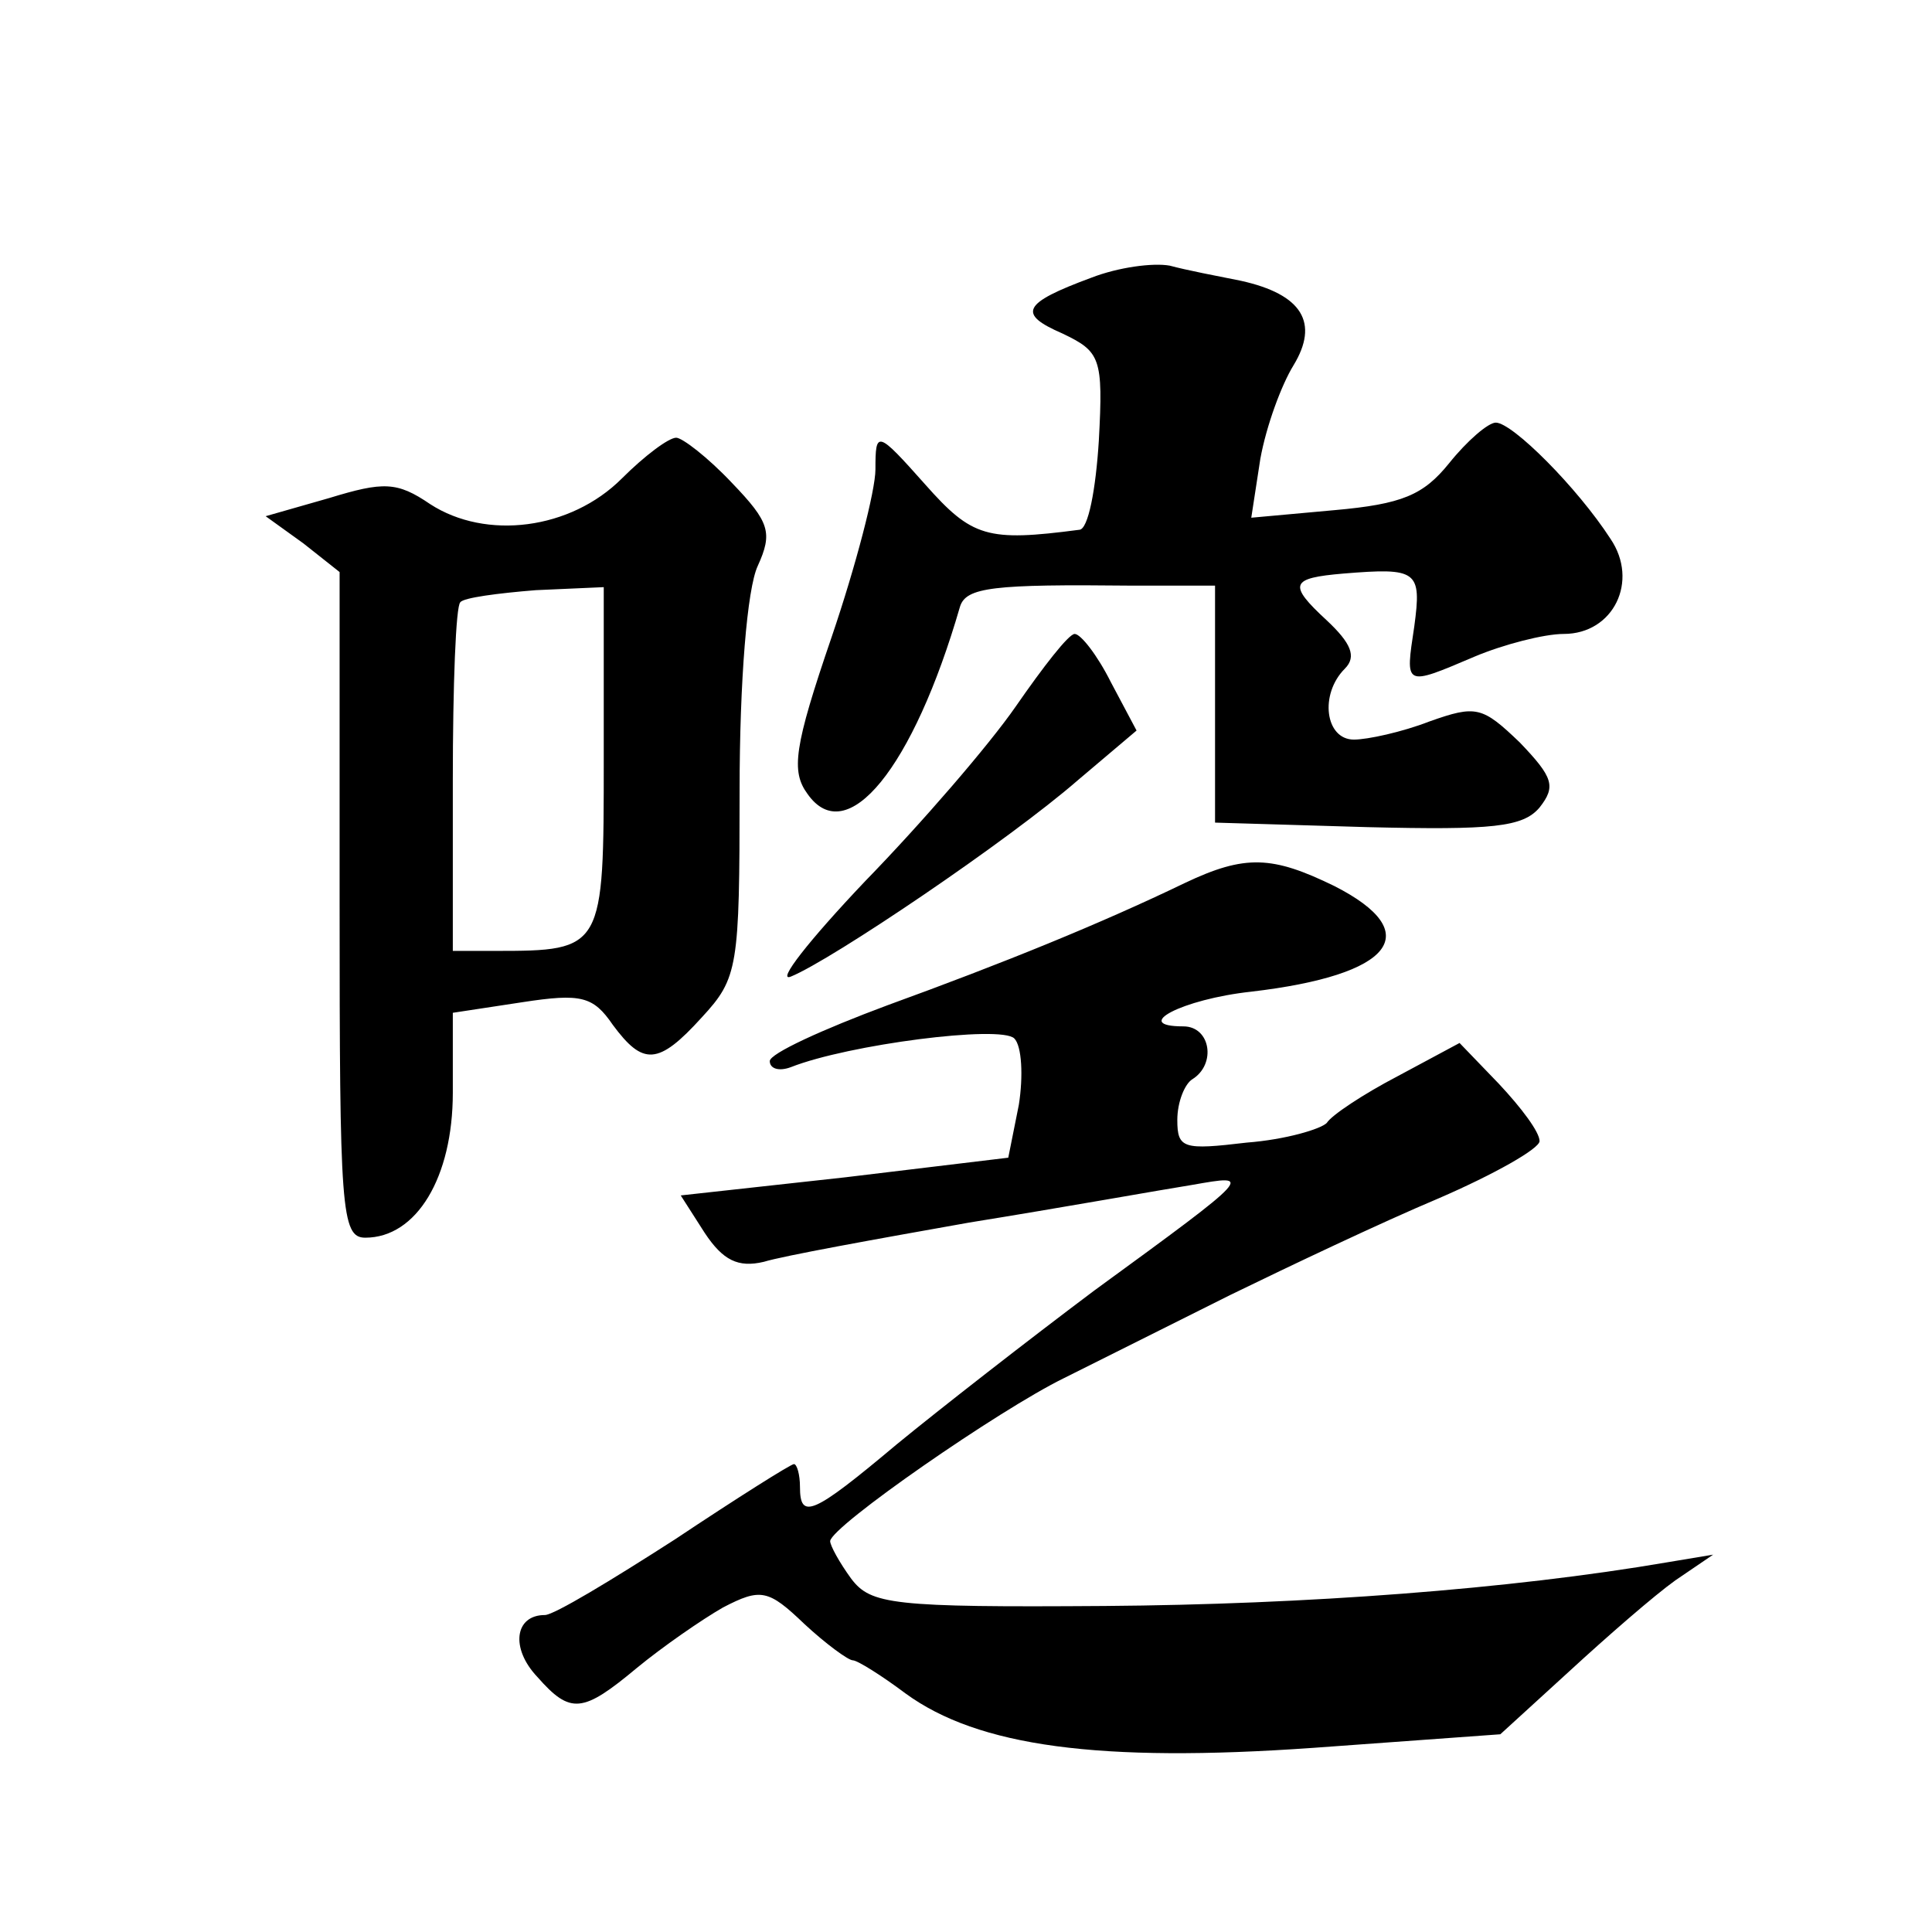 <?xml version="1.0" standalone="no"?>
<!DOCTYPE svg PUBLIC "-//W3C//DTD SVG 20010904//EN"
 "http://www.w3.org/TR/2001/REC-SVG-20010904/DTD/svg10.dtd">
<svg version="1.0" xmlns="http://www.w3.org/2000/svg"
 width="128pt" height="128pt" viewBox="0 0 128 128"
 preserveAspectRatio="xMidYMid meet">
<g transform="translate(0,128) scale(0.1,-0.1)"
fill="#0" stroke="none">
<path d="M723 1096 c-46 -17 -49 -24 -19 -37 25 -12 27 -16 24 -71 -2 -32 -7 -59
-13 -59 -61 -8 -71 -5 -102 30 -32 36 -33 36 -33 10 0 -14 -13 -64 -29 -111 -25
-73 -27 -89 -16 -104 26 -37 70 17 101 124 4 13 22 15 114 14 l55 0 0 -79 0 -78
101 -3 c83 -2 103 0 114 13 11 14 9 20 -13 43 -25 24 -29 25 -60 14 -18 -7 -41
-12 -50 -12 -19 0 -23 30 -6 47 8 8 4 17 -12 32 -26 24 -24 28 11 31 49 4 52 2
47 -35 -6 -40 -7 -40 40 -20 19 8 46 15 59 15 33 0 50 35 31 63 -22 34 -65 77 -76
77 -5 0 -19 -12 -31 -27 -17 -21 -31 -27 -76 -31 l-55 -5 6 39 c4 22 14 49 22 62
17 28 6 47 -35 56 -15 3 -36 7 -47 10 -11 2 -34 -1 -52 -8z M412 963 c-34 -34 -90
-41 -127 -17 -22 15 -31 15 -67 4 l-42 -12 25 -18 24 -19 0 -220 c0 -202 1 -221
17 -221 34 0 58 40 58 96 l0 53 46 7 c39 6 47 4 60 -15 20 -27 30 -27 59 5 24 26
25 33 25 150 0 73 5 134 12 149 10 22 8 29 -17 55 -16 17 -33 30 -37 30 -5 0 -21
-12 -36 -27z m-12 -186 c0 -126 0 -127 -72 -127 l-28 0 0 113 c0 63 2 116 5 118
2 3 25 6 50 8 l45 2 0 -114z M673 812 c-18 -26 -63 -78 -100 -116 -37 -39 -59 -67
-49 -63 27 11 144 90 190 130 l39 33 -17 32 c-9 18 -20 32 -24 32 -4 0 -21 -22
-39 -48z M785 695 c-56 -27 -120 -53 -197 -81 -43 -16 -78 -32 -78 -37 0 -5 6 -7
14 -4 38 15 139 28 148 19 5 -5 6 -25 3 -44 l-7 -35 -108 -13 -109 -12 16 -25 c12
-18 22 -23 39 -19 13 4 74 15 136 26 62 10 129 22 148 25 40 7 42 8 -65 -70 -44
-33 -103 -79 -131 -102 -56 -47 -64 -50 -64 -28 0 8 -2 15 -4 15 -2 0 -37 -22 -79
-50 -42 -27 -80 -50 -86 -50 -20 0 -23 -22 -5 -41 22 -25 30 -24 66 6 17 14 43
32 57 40 25 13 30 12 54 -11 14 -13 29 -24 32 -24 3 0 19 -10 35 -22 48 -35 128
-46 270 -36 l124 9 46 42 c25 23 56 50 70 60 l25 17 -30 -5 c-105 -18 -240 -28
-373 -29 -141 -1 -155 1 -168 18 -8 11 -14 22 -14 25 1 10 112 87 155 108 22 11
72 36 110 55 39 19 100 48 138 64 37 16 67 33 67 38 0 6 -12 22 -27 38 l-26 27
-41 -22 c-23 -12 -44 -26 -47 -31 -4 -4 -27 -11 -53 -13 -42 -5 -46 -4 -46 15 0
12 5 24 10 27 16 10 12 35 -6 35 -35 0 -1 18 45 23 94 11 116 39 55 70 -41 20 -59
21 -99 2z"/>
</g>
</svg>
